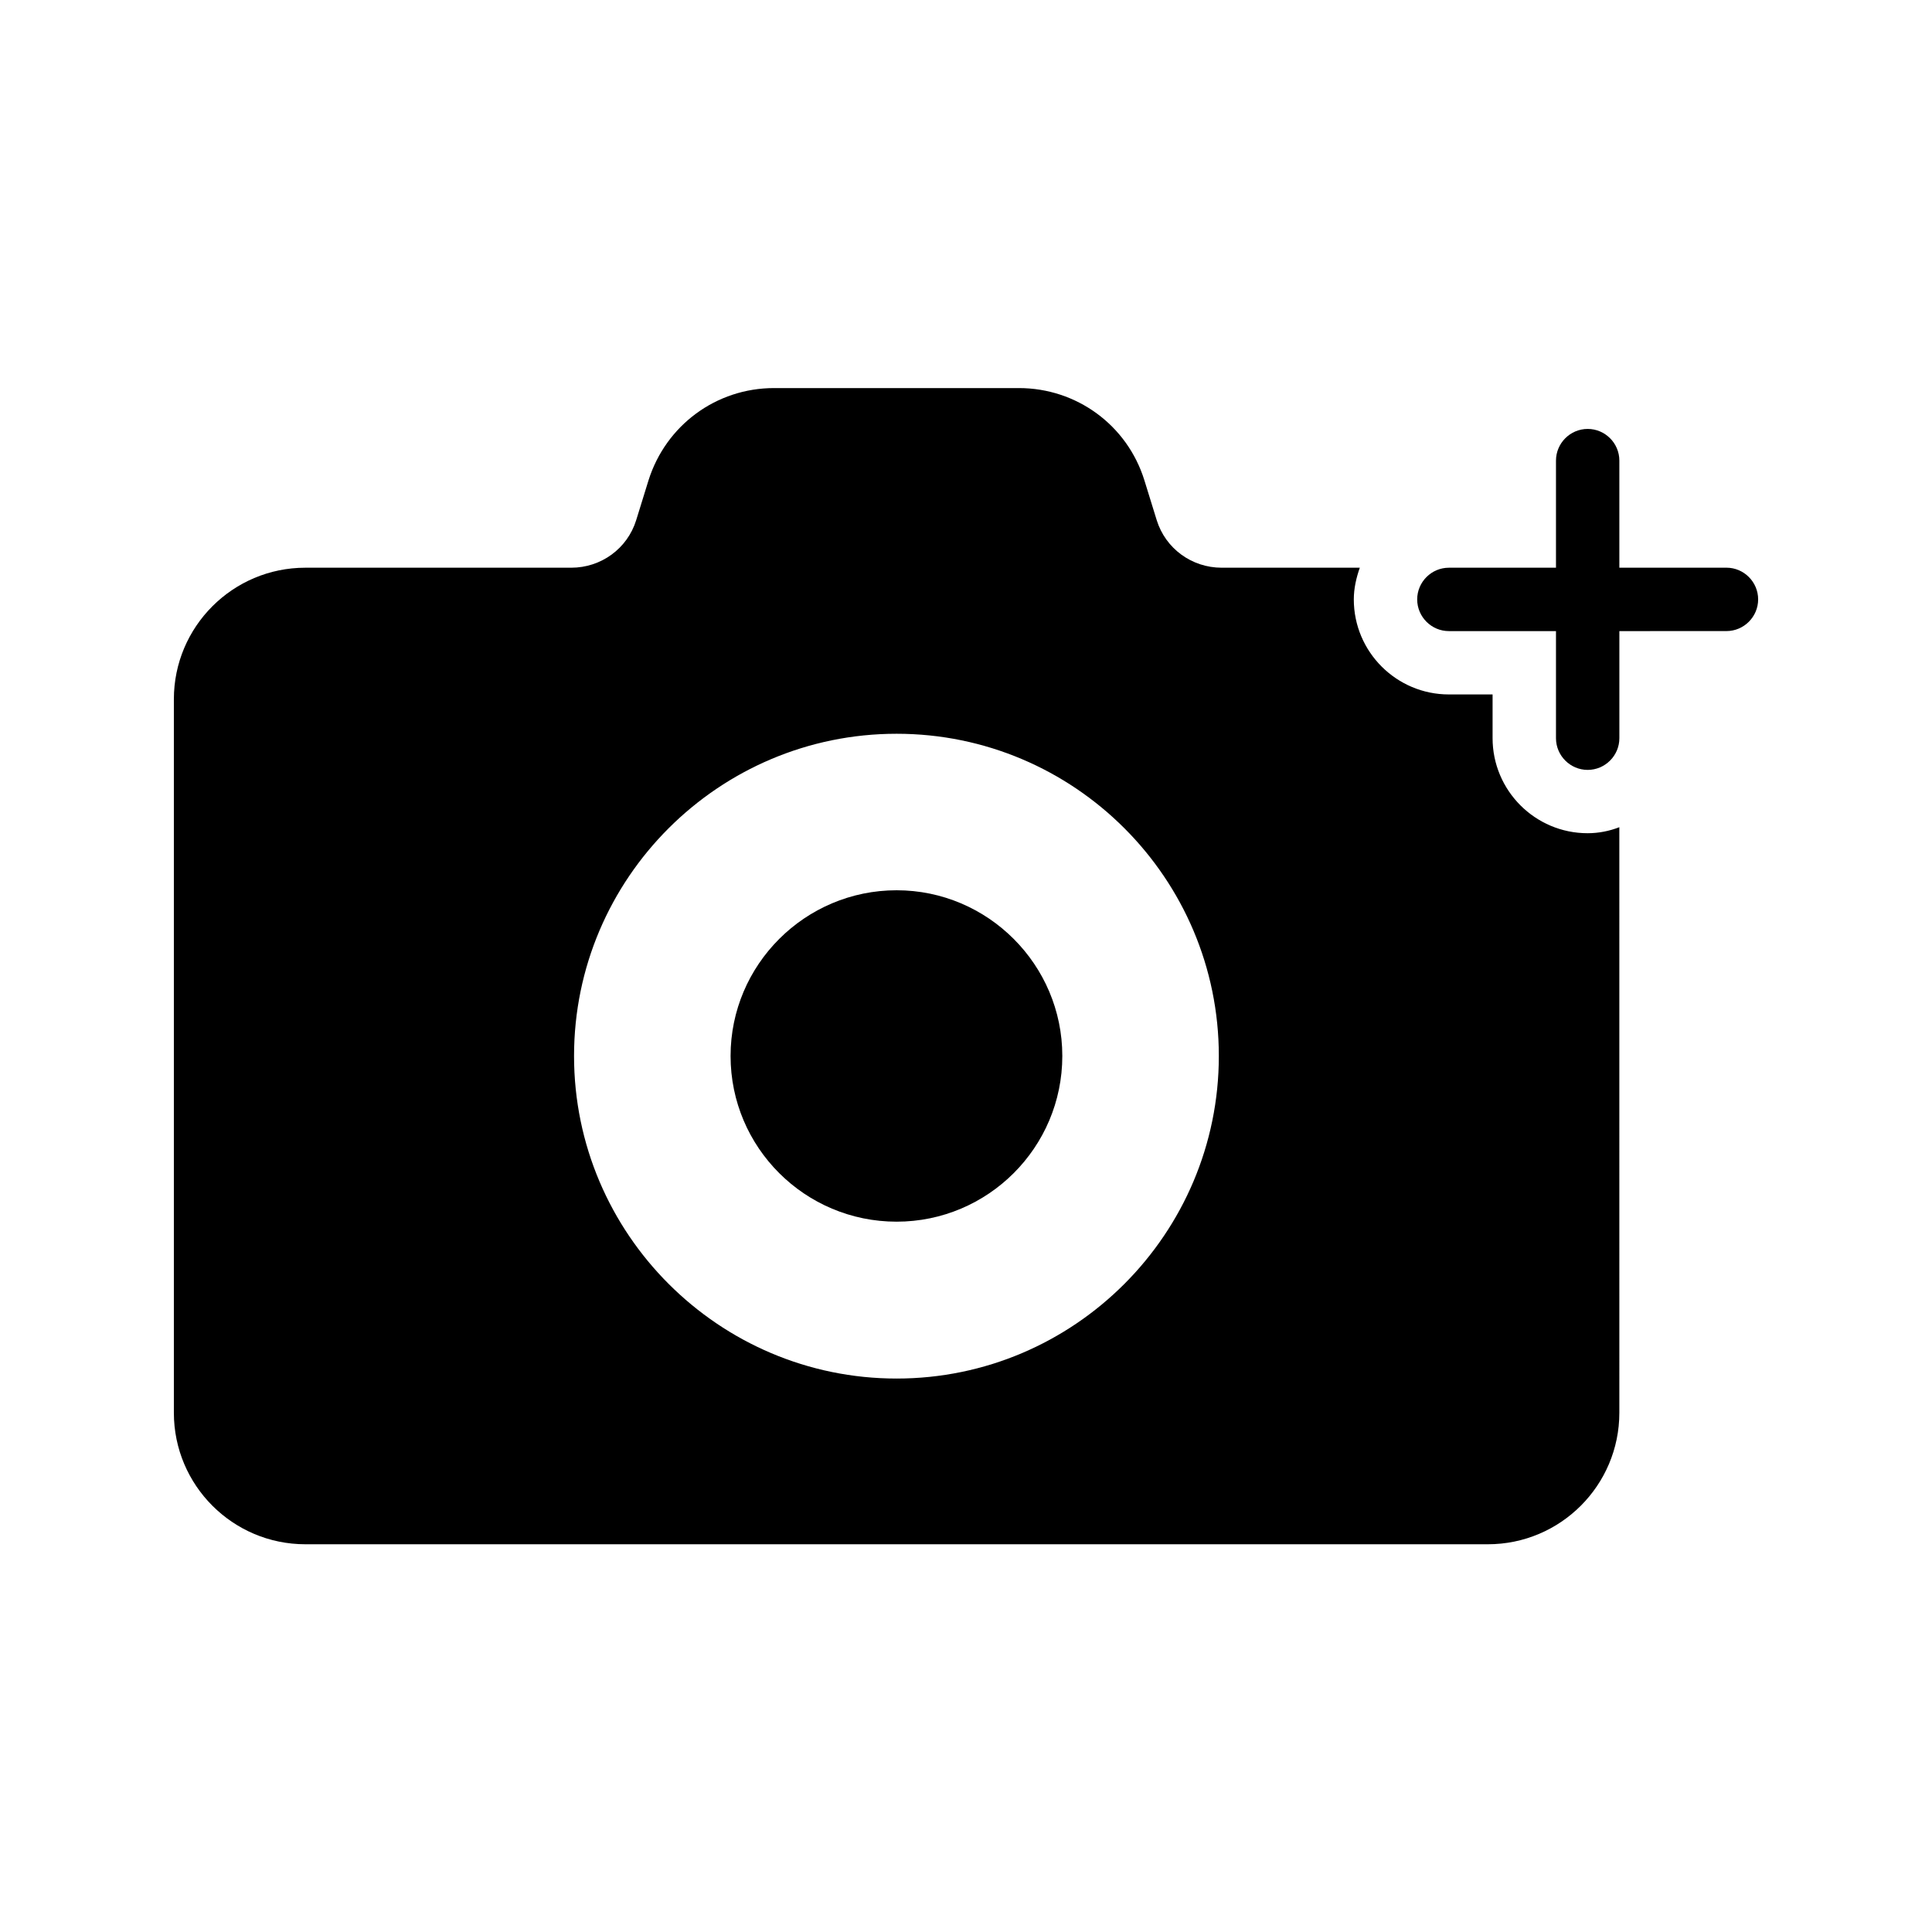 <?xml version="1.0" encoding="UTF-8"?>
<!-- Uploaded to: ICON Repo, www.svgrepo.com, Generator: ICON Repo Mixer Tools -->
<svg fill="#000000" width="800px" height="800px" version="1.1" viewBox="144 144 512 512" xmlns="http://www.w3.org/2000/svg">
 <g>
  <path d="m381.61 379.93c-24.266 0-44 19.734-44 43.914 0 24.266 19.734 43.914 44 43.914 24.184 0 43.914-19.648 43.914-43.914 0-24.18-19.73-43.914-43.914-43.914z"/>
  <path d="m467.76 294.45c-7.894 0-14.863-5.039-17.215-12.594l-3.273-10.578c-4.535-14.609-17.969-24.434-33.25-24.434h-64.906c-15.281 0-28.633 9.824-33.25 24.434l-3.273 10.578c-2.352 7.559-9.32 12.594-17.215 12.594h-70.453c-19.23 0-34.848 15.621-34.848 34.848v189.1c0 19.23 15.617 34.848 34.848 34.848h313.37c19.23 0 34.848-15.617 34.848-34.848l-0.004-155.18c-2.602 1.008-5.457 1.594-8.398 1.594-13.938 0-25.191-11.336-25.191-25.191v-11.586h-11.586c-13.855 0-25.191-11.25-25.191-25.191 0-2.938 0.672-5.793 1.594-8.398zm-86.152 214.88c-47.105 0-85.48-38.375-85.48-85.48s38.375-85.395 85.48-85.395 85.395 38.289 85.395 85.395c0 47.109-38.289 85.48-85.395 85.48z"/>
  <path d="m564.75 257.67c-4.617 0-8.398 3.777-8.398 8.398v28.383h-28.383c-4.617 0-8.398 3.777-8.398 8.398 0 4.617 3.777 8.398 8.398 8.398h28.383v28.383c0 4.617 3.777 8.398 8.398 8.398 4.617 0 8.398-3.777 8.398-8.398v-28.383l28.379-0.008c4.617 0 8.398-3.777 8.398-8.398 0-4.617-3.777-8.398-8.398-8.398h-28.383v-28.383c0-4.613-3.777-8.391-8.395-8.391z"/>
 </g>
</svg>